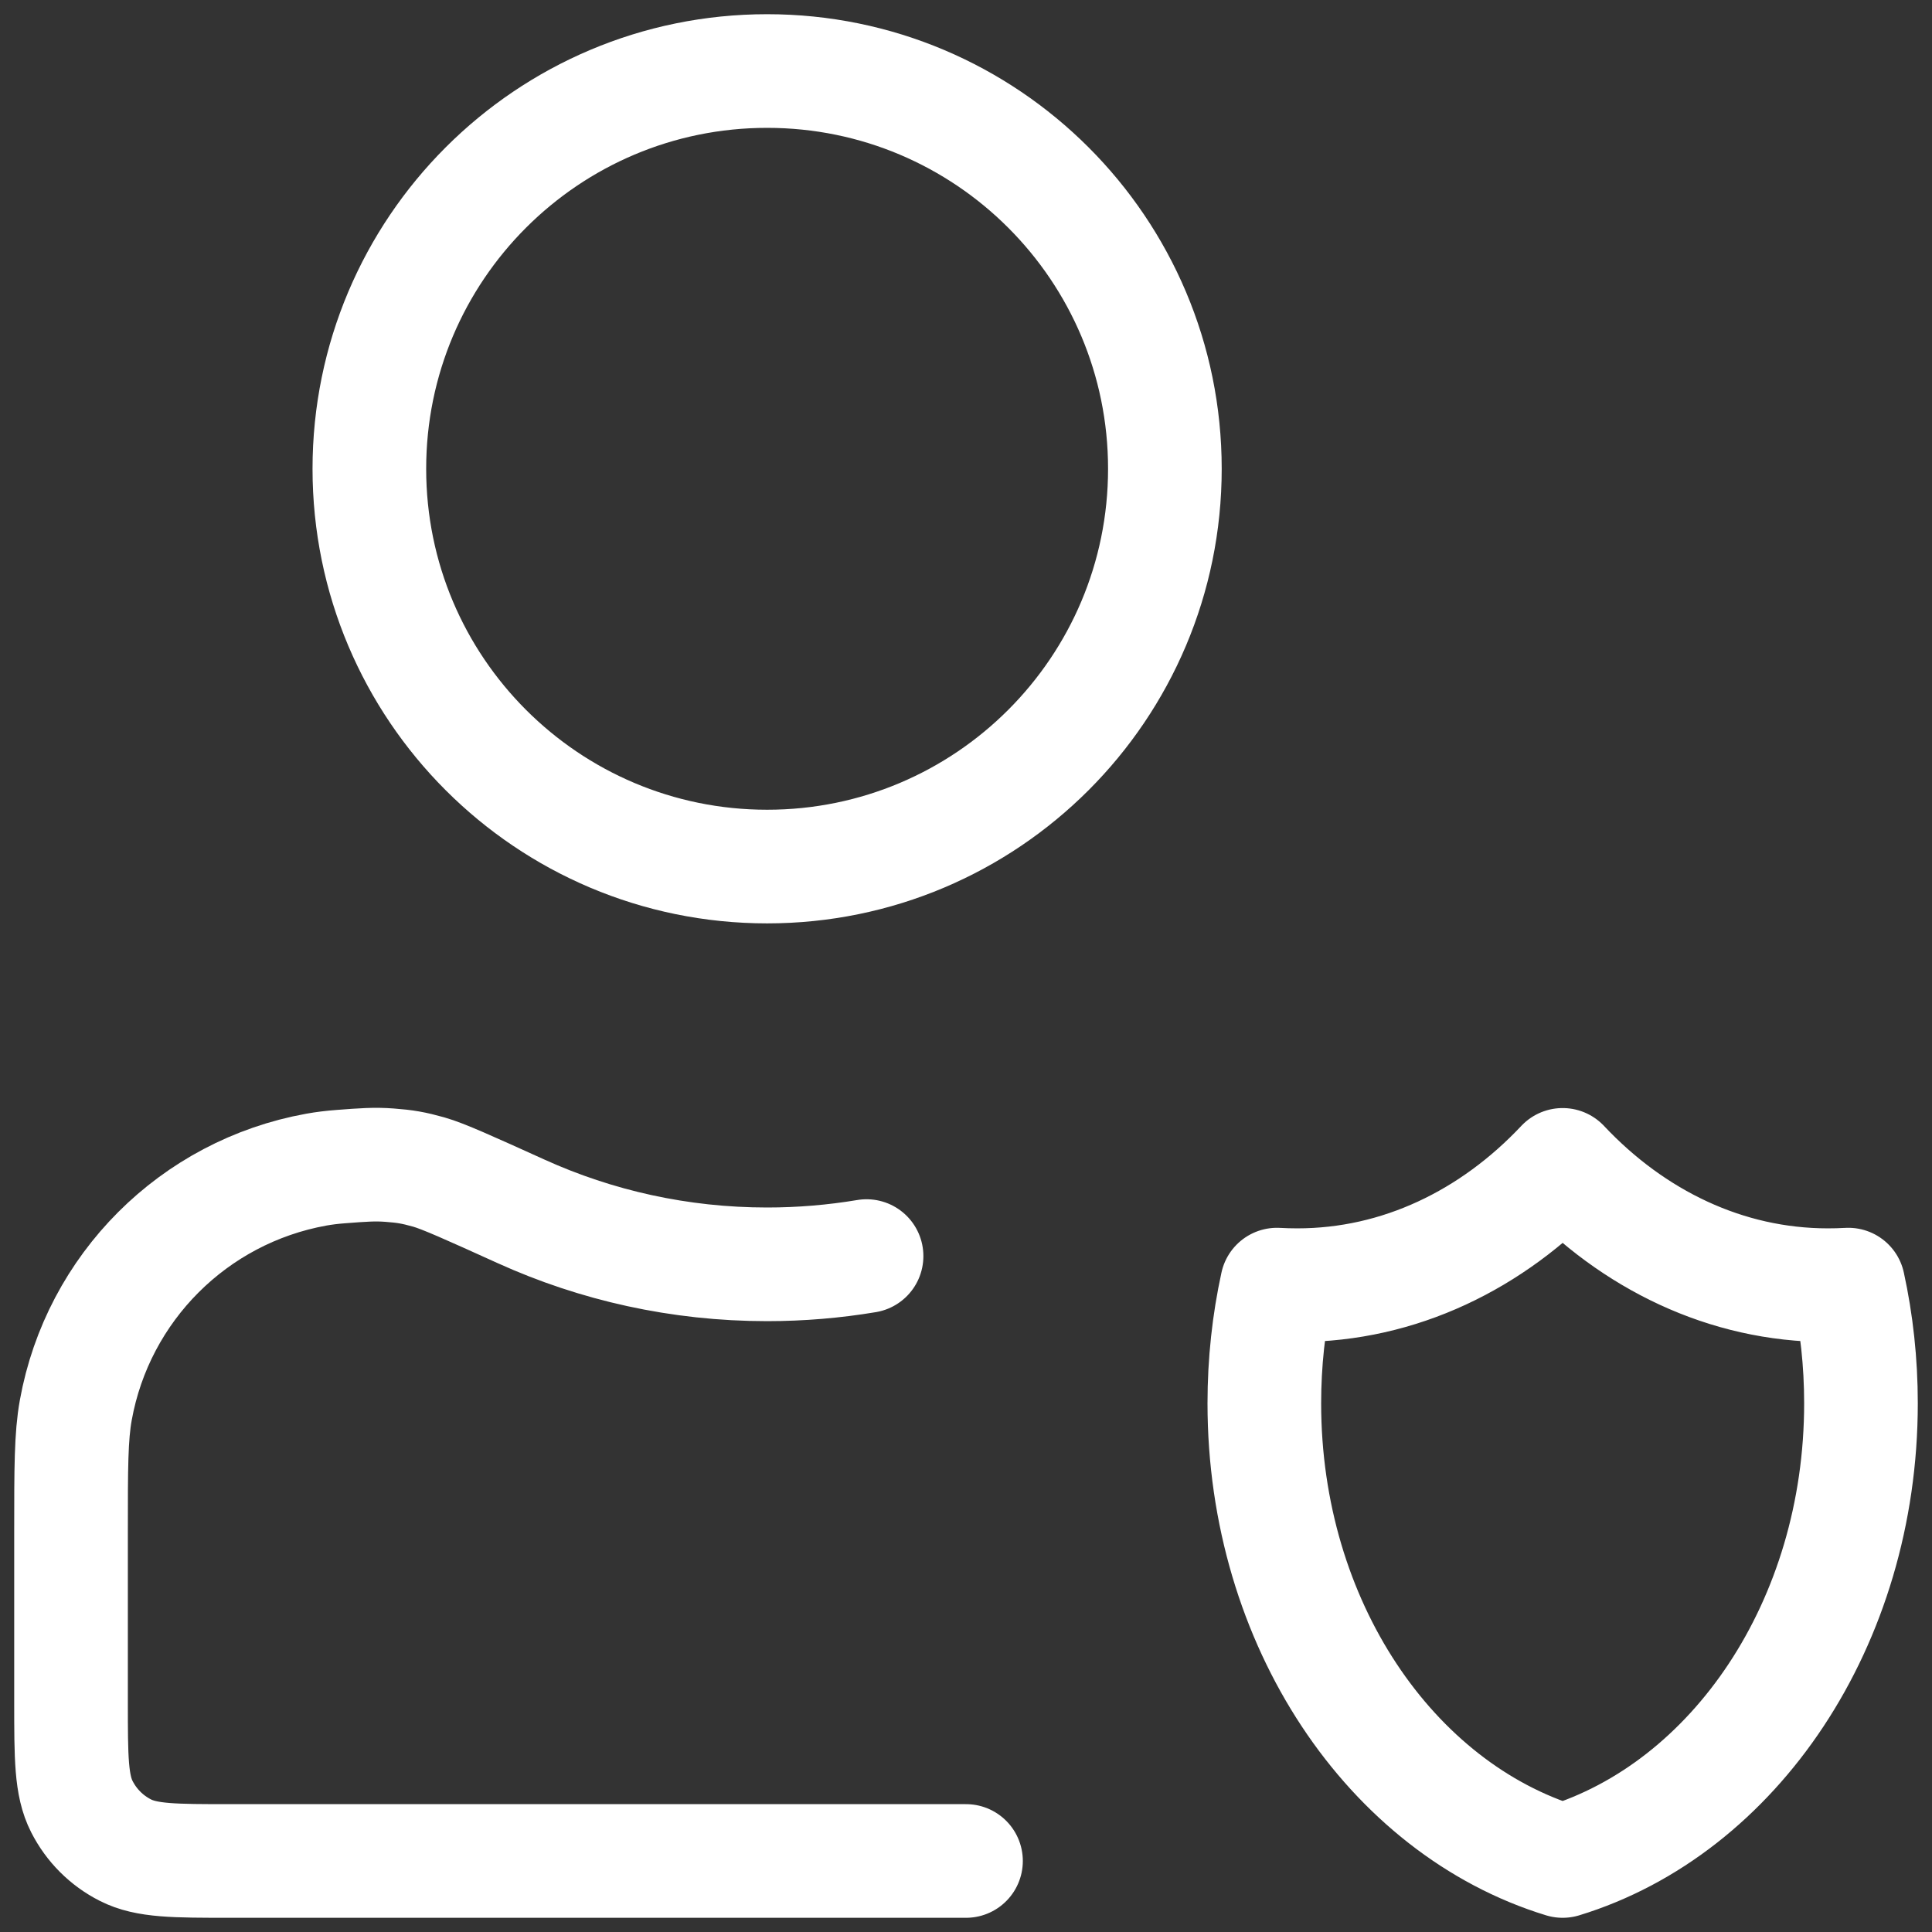 <svg width="34" height="34" viewBox="0 0 34 34" fill="none" xmlns="http://www.w3.org/2000/svg">
<rect x="0" y="0" width="34" height="34" fill="#333333" stroke="none"/>
<path d="M17 32.75H4.05C3.07 32.75 2.58 32.75 2.206 32.559C1.876 32.392 1.609 32.124 1.441 31.794C1.25 31.42 1.25 30.93 1.25 29.95V26.947C1.25 25.835 1.25 25.279 1.334 24.815C1.724 22.66 3.41 20.974 5.565 20.584C5.699 20.56 5.841 20.542 6.003 20.53C6.396 20.5 6.593 20.485 6.856 20.505C7.13 20.525 7.283 20.552 7.546 20.626C7.8 20.698 8.258 20.905 9.172 21.319C10.492 21.917 11.957 22.25 13.5 22.25C14.096 22.25 14.681 22.2 15.25 22.105M32.527 22.607C32.408 22.614 32.288 22.617 32.167 22.617C30.374 22.617 28.738 21.817 27.5 20.5C26.262 21.817 24.626 22.617 22.833 22.617C22.712 22.617 22.592 22.614 22.473 22.607C22.327 23.274 22.25 23.975 22.25 24.696C22.25 28.571 24.481 31.827 27.5 32.75C30.519 31.827 32.75 28.571 32.75 24.696C32.75 23.975 32.673 23.274 32.527 22.607ZM20.5 8.25C20.5 12.116 17.366 15.25 13.5 15.25C9.634 15.25 6.5 12.116 6.5 8.25C6.5 4.384 9.634 1.25 13.5 1.25C17.366 1.25 20.5 4.384 20.5 8.25Z" stroke="white" stroke-width="2" stroke-linecap="round" stroke-linejoin="round"/>
</svg>
